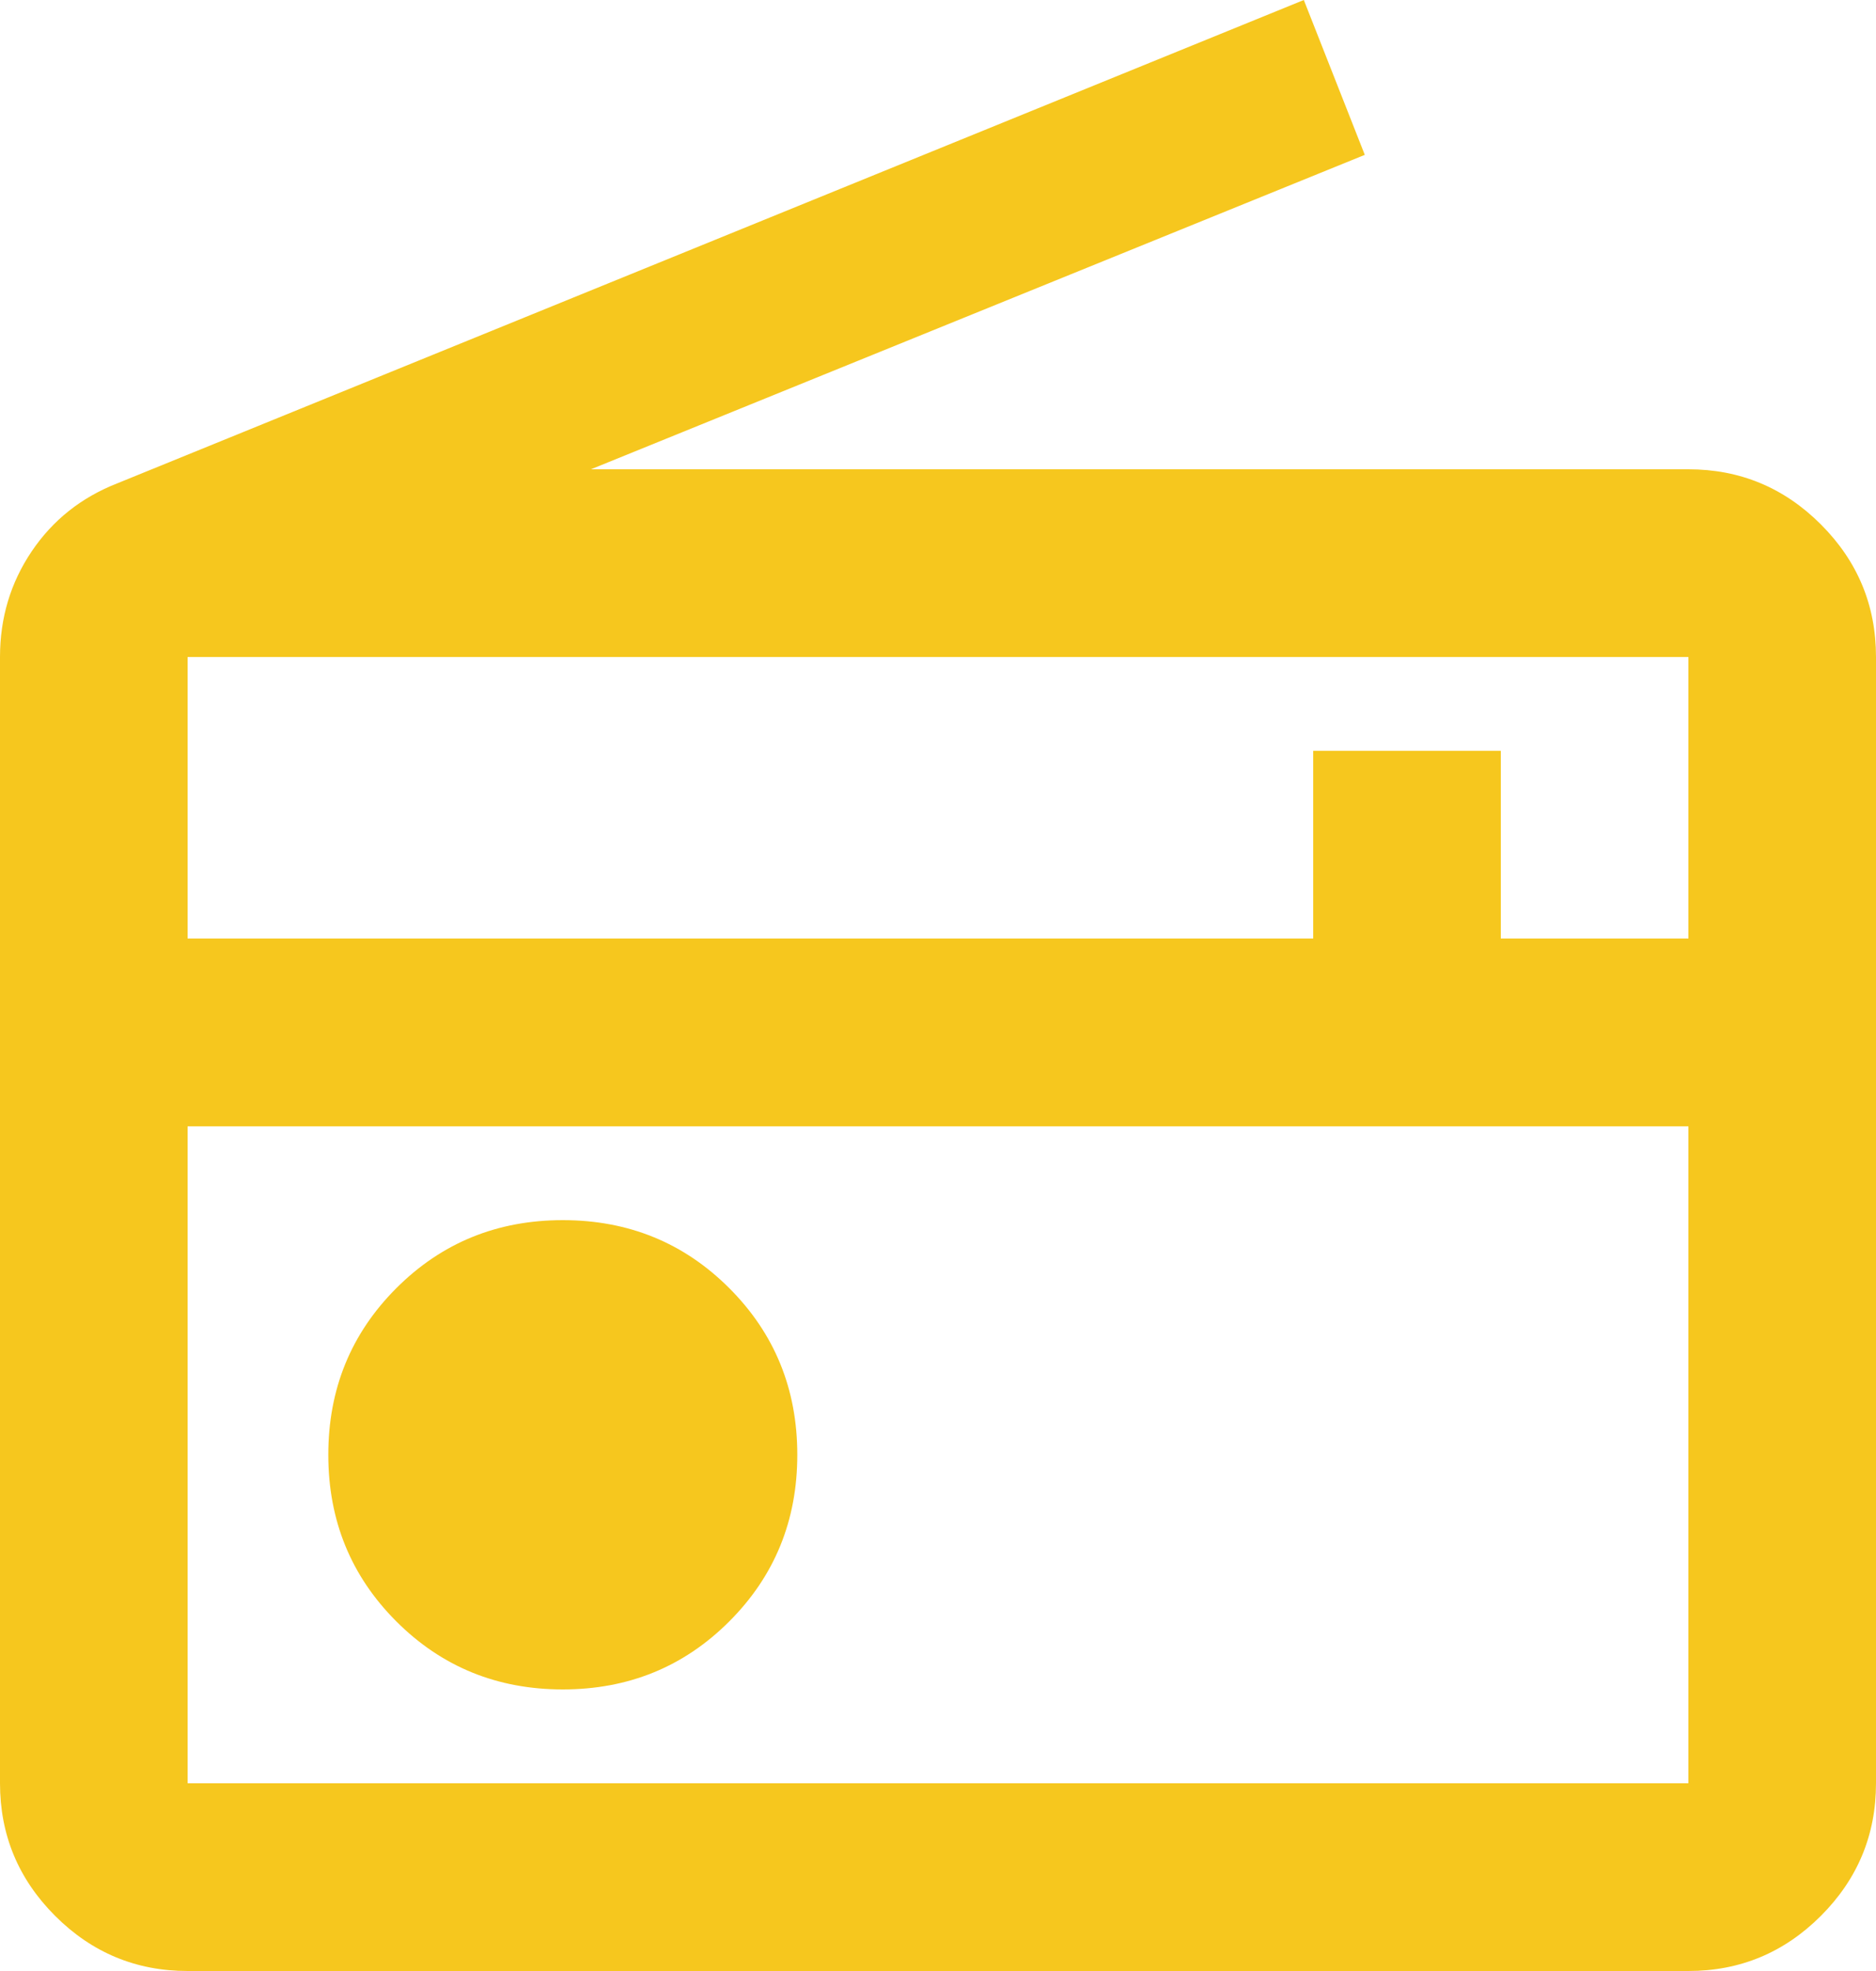 <svg width="40" height="42" viewBox="0 0 40 42" fill="none" xmlns="http://www.w3.org/2000/svg">
<path d="M4 42C2.9 42 1.958 41.608 1.175 40.825C0.392 40.042 0 39.1 0 38V14C0 13.167 0.225 12.417 0.675 11.75C1.125 11.083 1.733 10.6 2.5 10.3L27.8 0L29.1 3.3L12.6 10H36C37.1 10 38.042 10.392 38.825 11.175C39.608 11.958 40 12.9 40 14V38C40 39.1 39.608 40.042 38.825 40.825C38.042 41.608 37.1 42 36 42H4ZM4 38H36V24H4V38ZM12 36C13.4 36 14.583 35.517 15.55 34.55C16.517 33.583 17 32.4 17 31C17 29.6 16.517 28.417 15.55 27.45C14.583 26.483 13.4 26 12 26C10.6 26 9.417 26.483 8.45 27.45C7.483 28.417 7 29.6 7 31C7 32.4 7.483 33.583 8.45 34.55C9.417 35.517 10.6 36 12 36ZM4 20H28V16H32V20H36V14H4V20Z" fill="#F6C71E"/>
</svg>
